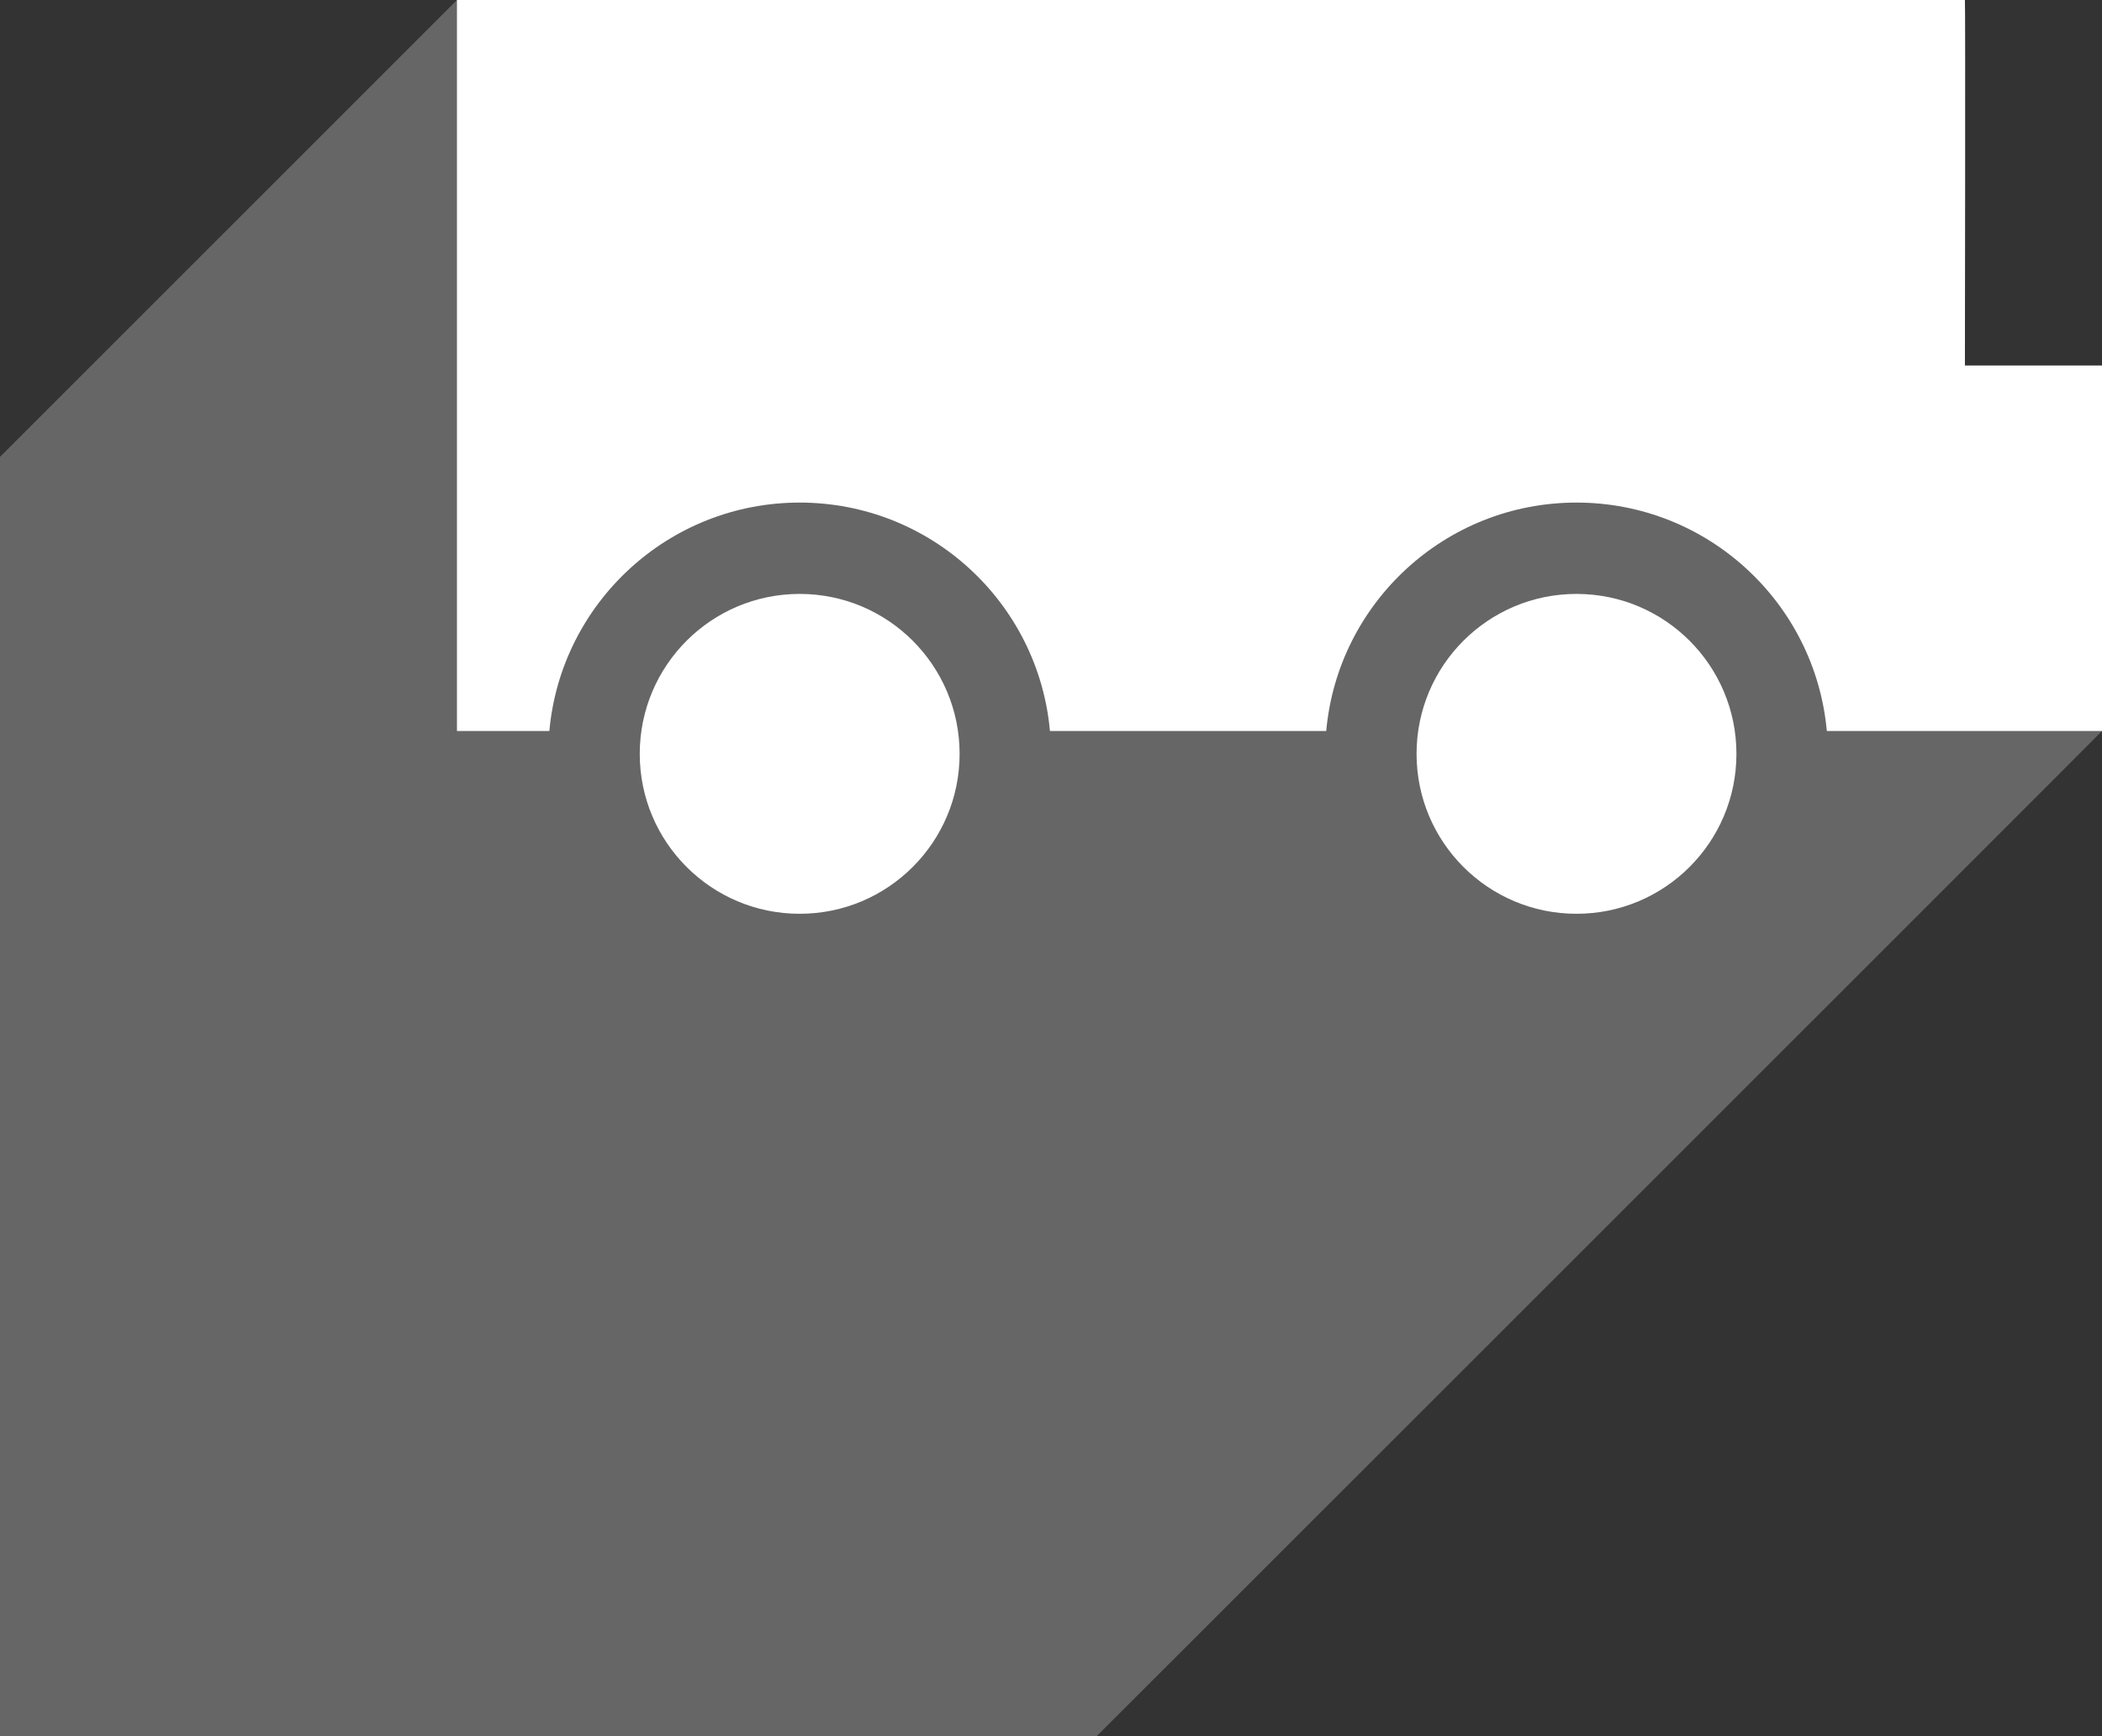<svg width="46" height="38" viewBox="0 0 46 38" fill="none" xmlns="http://www.w3.org/2000/svg">
<rect x="0" y="0" width="46" height="38" fill="#333333" stroke="none"/>
<path opacity="0.25" d="M43 8C43 8 43.011 7.62939e-06 43 7.62939e-06H10L0 10V38H24C24 38 46 16.011 46 16V8H43Z" fill="white"/>
<path d="M17.5 20C19.433 20 21 18.433 21 16.5C21 14.566 19.433 12.999 17.5 12.999C15.567 12.999 14 14.566 14 16.5C14 18.433 15.567 20 17.5 20Z" fill="white"/>
<path d="M34.5 20C36.433 20 38 18.433 38 16.5C38 14.566 36.433 12.999 34.5 12.999C32.567 12.999 31 14.566 31 16.5C31 18.433 32.567 20 34.5 20Z" fill="white"/>
<path fill-rule="evenodd" clip-rule="evenodd" d="M12.022 16C12.275 13.197 14.631 11 17.5 11C20.369 11 22.725 13.197 22.977 16C25.01 16 27.08 16 29.023 16C29.275 13.197 31.631 11 34.5 11C37.369 11 39.725 13.197 39.978 16L46 16V8H43C43 8 43.011 9.82285e-05 43 9.82285e-05L10 5.34058e-05V16C10 16 10.756 16 12.022 16Z" fill="white"/>
</svg>
